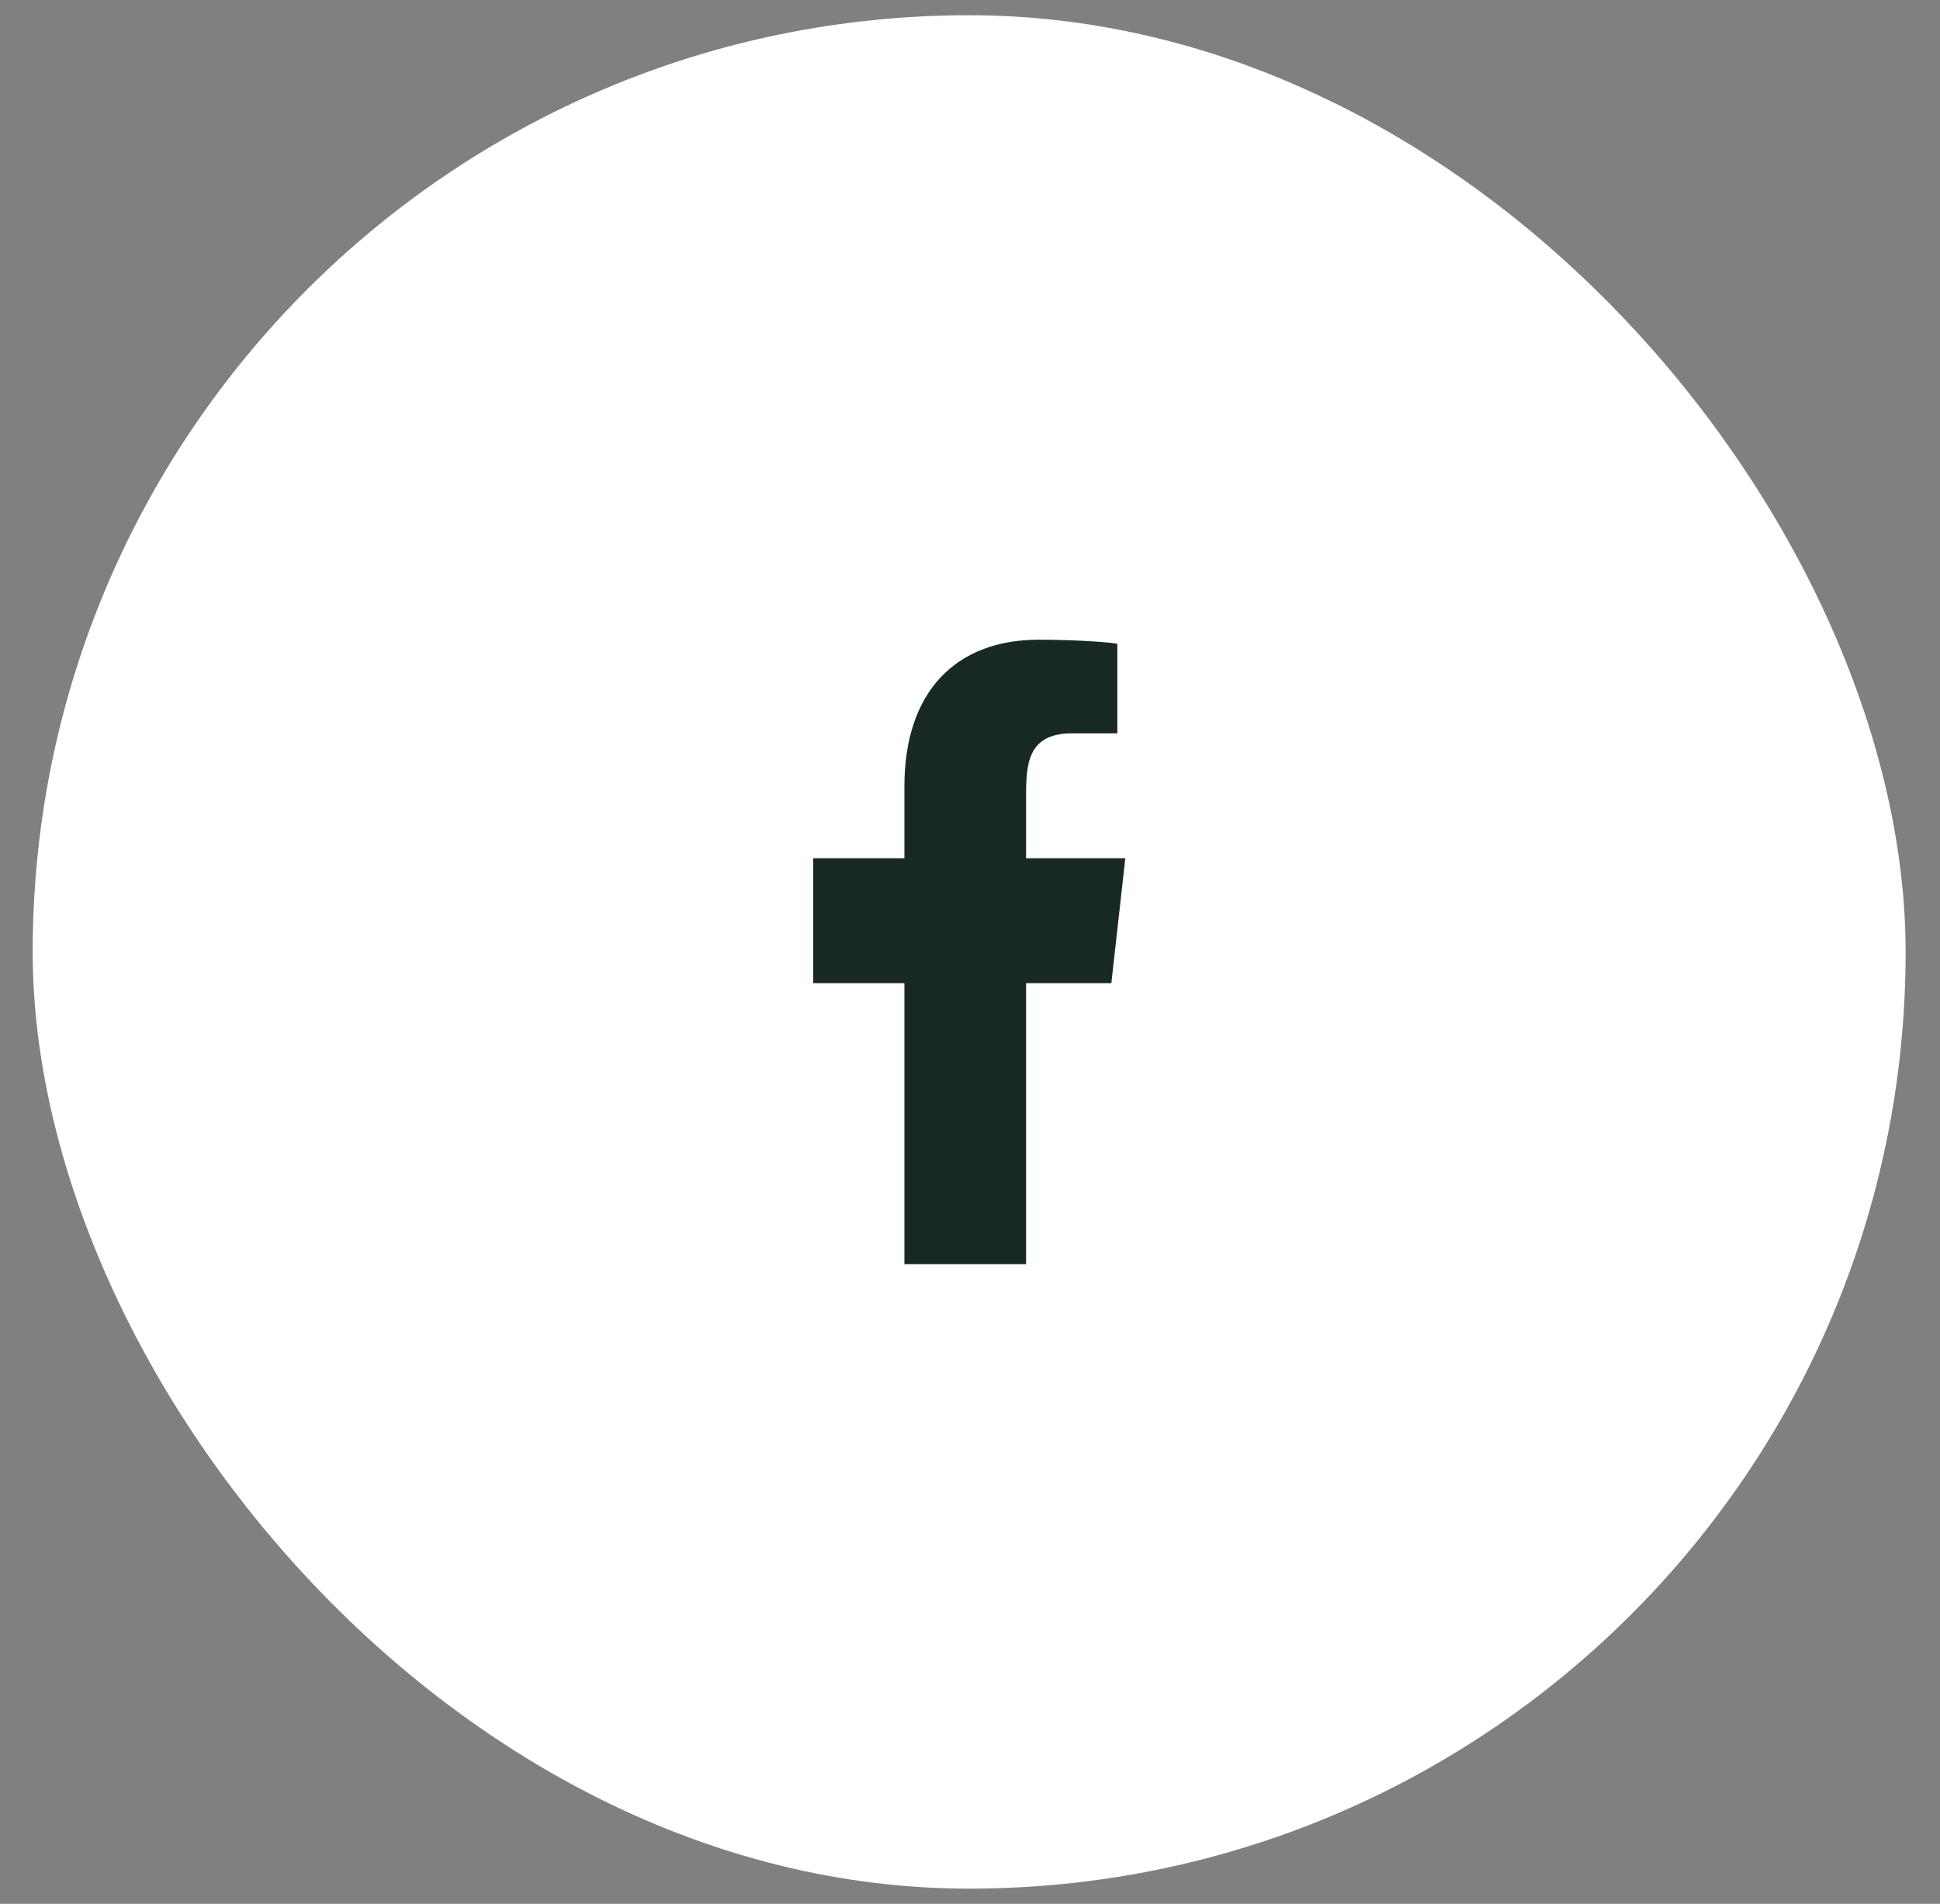 <svg width="53" height="52" viewBox="0 0 53 52" fill="none" xmlns="http://www.w3.org/2000/svg">
<rect x="0" y="0" width="53" height="52" fill="#808080" stroke="none"/>
<rect x="0.893" y="0.416" width="51.168" height="51.168" rx="25.584" fill="white"/>
<path fill-rule="evenodd" clip-rule="evenodd" d="M28.032 34.528V26.853H30.362L30.743 23.442H28.032V21.78C28.032 20.902 28.054 20.03 29.282 20.03H30.525V17.591C30.525 17.555 29.457 17.472 28.377 17.472C26.12 17.472 24.708 18.885 24.708 21.48V23.442H22.215V26.853H24.708V34.528H28.032Z" fill="#182925"/>
</svg>
